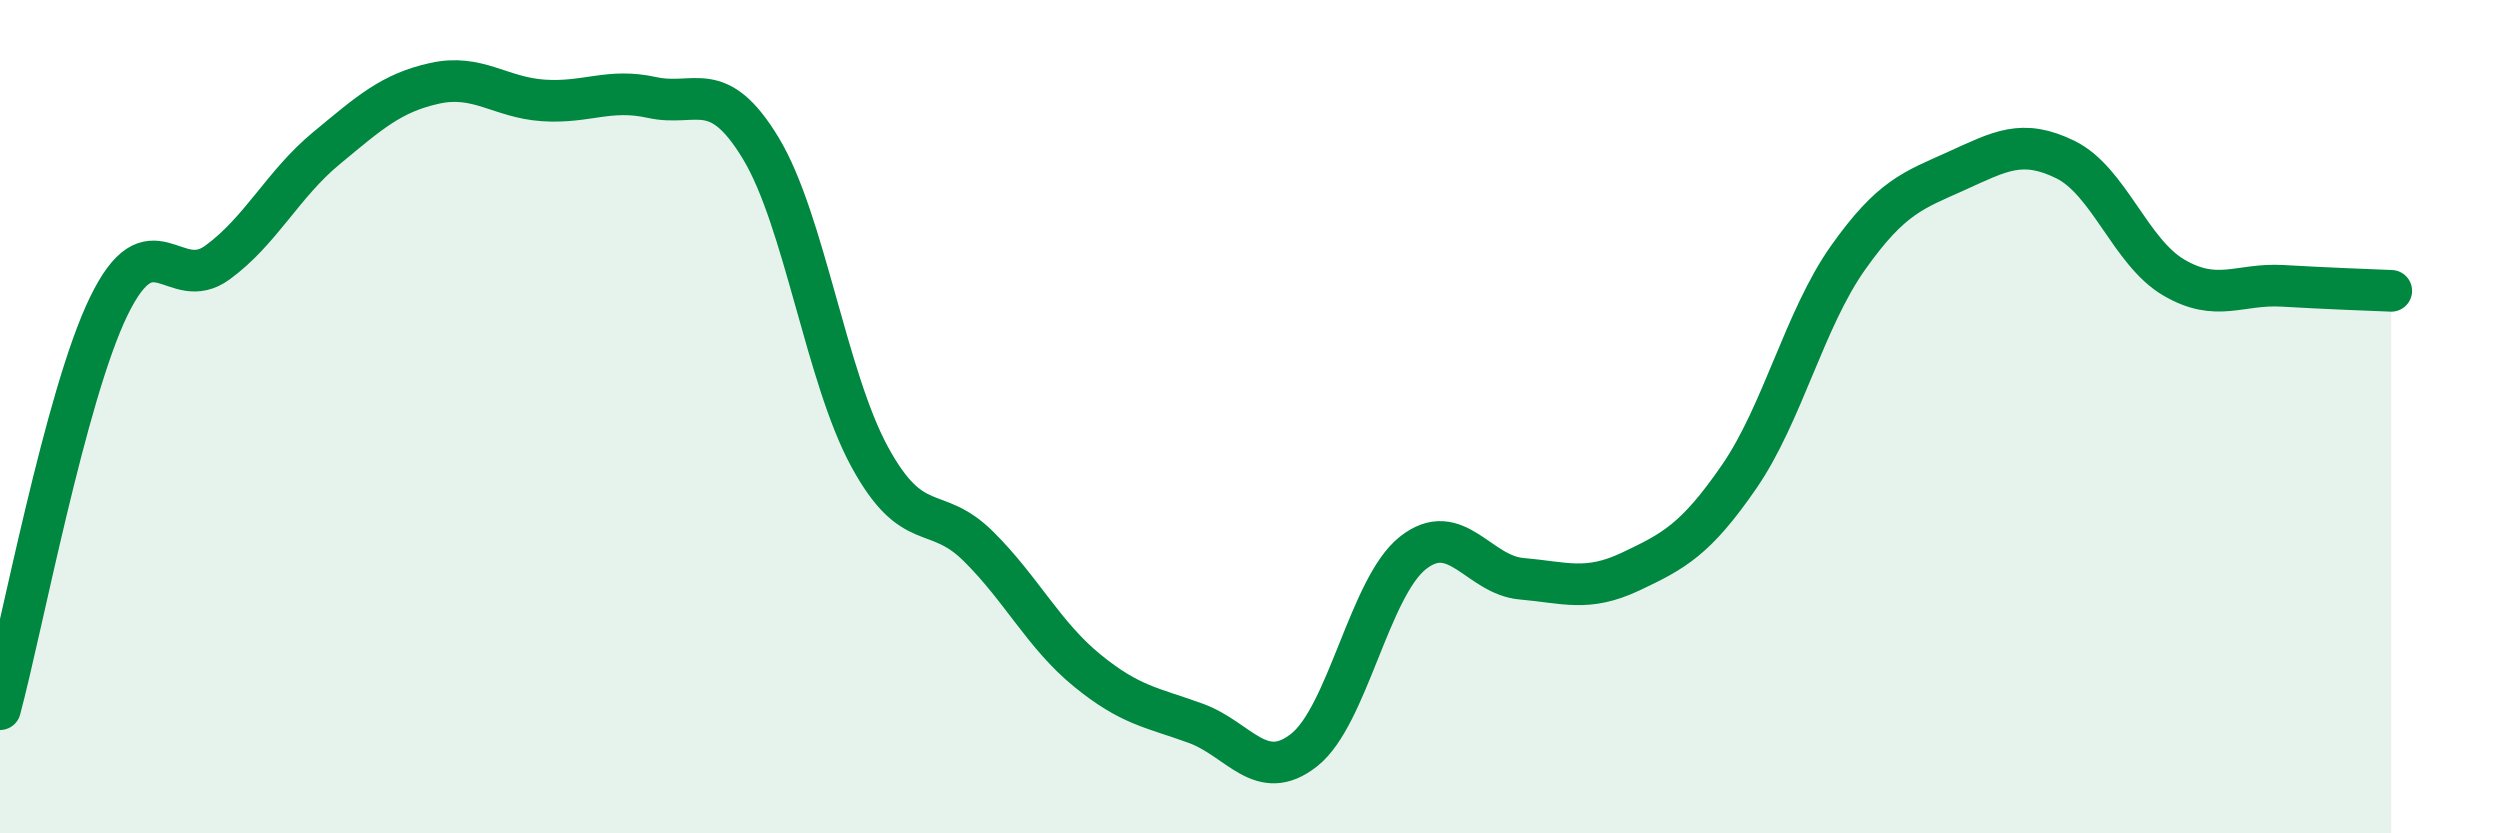 
    <svg width="60" height="20" viewBox="0 0 60 20" xmlns="http://www.w3.org/2000/svg">
      <path
        d="M 0,17.02 C 0.52,15.09 1.57,9.49 2.61,7.35 C 3.65,5.21 4.18,7.06 5.22,6.3 C 6.26,5.54 6.79,4.42 7.83,3.56 C 8.87,2.7 9.39,2.23 10.43,2 C 11.47,1.77 12,2.34 13.04,2.41 C 14.08,2.48 14.61,2.11 15.65,2.34 C 16.69,2.57 17.22,1.84 18.26,3.56 C 19.3,5.28 19.83,9.05 20.87,10.96 C 21.91,12.87 22.44,12.08 23.48,13.11 C 24.52,14.14 25.05,15.24 26.09,16.09 C 27.13,16.94 27.66,16.98 28.7,17.36 C 29.74,17.74 30.26,18.82 31.3,18 C 32.34,17.18 32.87,14.09 33.91,13.27 C 34.95,12.45 35.48,13.8 36.52,13.89 C 37.56,13.98 38.09,14.21 39.13,13.72 C 40.17,13.23 40.7,12.95 41.74,11.44 C 42.78,9.93 43.31,7.66 44.35,6.19 C 45.39,4.72 45.92,4.57 46.96,4.1 C 48,3.63 48.53,3.32 49.57,3.83 C 50.61,4.34 51.13,6.05 52.17,6.66 C 53.21,7.27 53.74,6.8 54.78,6.86 C 55.82,6.92 56.87,6.96 57.39,6.98L57.39 20L0 20Z"
        fill="#008740"
        opacity="0.1"
        stroke-linecap="round"
        stroke-linejoin="round"
      />
      <path
        d="M 0,17.02 C 0.52,15.09 1.57,9.49 2.61,7.35 C 3.65,5.21 4.18,7.06 5.22,6.3 C 6.26,5.54 6.79,4.42 7.83,3.56 C 8.87,2.7 9.39,2.23 10.43,2 C 11.47,1.77 12,2.34 13.04,2.41 C 14.08,2.48 14.61,2.11 15.65,2.34 C 16.69,2.57 17.22,1.84 18.26,3.56 C 19.3,5.28 19.83,9.05 20.87,10.96 C 21.91,12.87 22.44,12.08 23.48,13.11 C 24.52,14.14 25.05,15.24 26.09,16.09 C 27.13,16.94 27.66,16.98 28.7,17.36 C 29.74,17.74 30.26,18.82 31.3,18 C 32.34,17.18 32.87,14.09 33.91,13.27 C 34.95,12.45 35.48,13.8 36.52,13.89 C 37.56,13.98 38.09,14.21 39.13,13.72 C 40.17,13.23 40.7,12.95 41.74,11.44 C 42.78,9.93 43.31,7.66 44.35,6.19 C 45.39,4.72 45.92,4.57 46.96,4.1 C 48,3.63 48.53,3.32 49.57,3.83 C 50.61,4.34 51.13,6.05 52.17,6.66 C 53.21,7.27 53.74,6.8 54.78,6.86 C 55.82,6.92 56.87,6.96 57.39,6.98"
        stroke="#008740"
        stroke-width="1"
        fill="none"
        stroke-linecap="round"
        stroke-linejoin="round"
      />
    </svg>
  